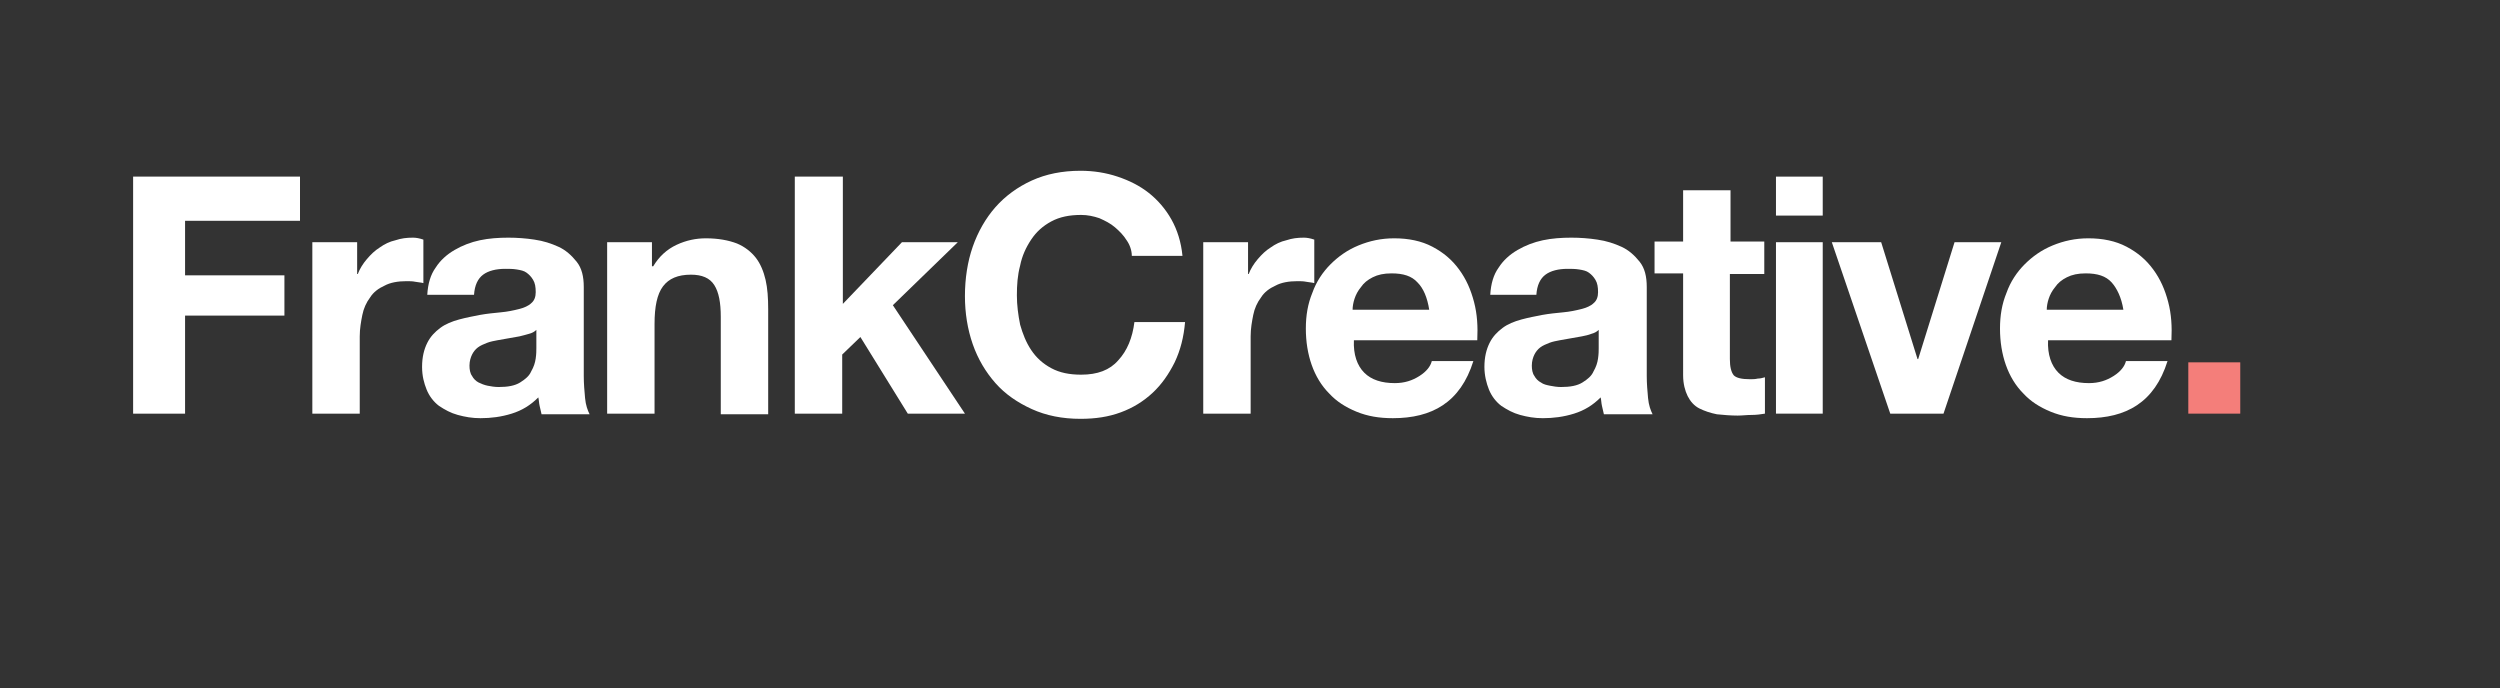 <?xml version="1.0" encoding="utf-8"?>
<!-- Generator: Adobe Illustrator 24.0.2, SVG Export Plug-In . SVG Version: 6.00 Build 0)  -->
<svg version="1.1" id="Layer_1" xmlns="http://www.w3.org/2000/svg" xmlns:xlink="http://www.w3.org/1999/xlink" x="0px" y="0px"
	 viewBox="0 0 385 106" style="enable-background:new 0 0 385 106;" xml:space="preserve">
<rect x="0" y="0" width="385" height="106" fill="#333333" stroke="none"/>
<style type="text/css">
	.st0{fill:#FFFFFF;}
	.st1{fill:#F47E7A;}
</style>
<path class="st0" d="M46.2,27.2V34H28.5v8.4h15.3v6.2H28.5v15.1h-8V27.2H46.2z"/>
<path class="st0" d="M55,37.3v4.9h0.1c0.3-0.8,0.8-1.6,1.4-2.3c0.6-0.7,1.2-1.3,2-1.8c0.7-0.5,1.5-0.9,2.4-1.1
	c0.9-0.3,1.7-0.4,2.7-0.4c0.5,0,1,0.1,1.6,0.3v6.7c-0.3-0.1-0.7-0.1-1.2-0.2c-0.5-0.1-0.9-0.1-1.4-0.1c-1.3,0-2.5,0.2-3.4,0.7
	c-0.9,0.4-1.7,1-2.2,1.8c-0.6,0.8-1,1.7-1.2,2.7c-0.2,1-0.4,2.1-0.4,3.3v11.9h-7.3V37.3H55z"/>
<path class="st0" d="M65.8,45.4c0.1-1.7,0.5-3.1,1.3-4.2c0.7-1.1,1.7-2,2.9-2.7c1.2-0.7,2.5-1.2,3.9-1.5c1.4-0.3,2.9-0.4,4.4-0.4
	c1.3,0,2.7,0.1,4,0.3c1.4,0.2,2.6,0.6,3.7,1.1c1.1,0.5,2,1.3,2.8,2.3s1.1,2.3,1.1,3.9v13.7c0,1.2,0.1,2.3,0.2,3.4
	c0.1,1.1,0.4,1.9,0.7,2.5h-7.4c-0.1-0.4-0.2-0.8-0.3-1.3c-0.1-0.4-0.1-0.9-0.2-1.3c-1.2,1.2-2.5,2-4.1,2.5c-1.6,0.5-3.2,0.7-4.8,0.7
	c-1.3,0-2.4-0.2-3.5-0.5c-1.1-0.3-2-0.8-2.9-1.4c-0.8-0.6-1.5-1.5-1.9-2.5S65,57.9,65,56.5c0-1.5,0.3-2.7,0.8-3.7
	c0.5-1,1.2-1.7,2-2.3c0.8-0.6,1.8-1,2.9-1.3c1.1-0.3,2.2-0.5,3.2-0.7c1.1-0.2,2.2-0.3,3.2-0.4c1.1-0.1,2-0.3,2.8-0.5
	s1.5-0.5,1.9-0.9c0.5-0.4,0.7-1,0.7-1.7c0-0.8-0.1-1.4-0.4-1.9s-0.6-0.8-1-1.1c-0.4-0.3-0.9-0.4-1.5-0.5c-0.6-0.1-1.2-0.1-1.8-0.1
	c-1.4,0-2.6,0.3-3.4,0.9s-1.3,1.6-1.4,3.1H65.8z M82.6,50.8c-0.3,0.3-0.7,0.5-1.1,0.6s-1,0.3-1.5,0.4s-1.1,0.2-1.7,0.3
	c-0.6,0.1-1.2,0.2-1.7,0.3c-0.5,0.1-1.1,0.2-1.6,0.4c-0.5,0.2-1,0.4-1.4,0.7c-0.4,0.3-0.7,0.7-0.9,1.1c-0.2,0.4-0.4,1-0.4,1.7
	c0,0.6,0.1,1.2,0.4,1.6c0.2,0.4,0.6,0.8,1,1s0.9,0.4,1.4,0.5c0.5,0.1,1.1,0.2,1.7,0.2c1.4,0,2.5-0.2,3.3-0.7c0.8-0.5,1.4-1,1.7-1.7
	c0.4-0.7,0.6-1.3,0.7-2c0.1-0.7,0.1-1.2,0.1-1.6V50.8z"/>
<path class="st0" d="M100.4,37.3V41h0.2c0.9-1.5,2.1-2.6,3.6-3.3c1.5-0.7,3-1,4.5-1c1.9,0,3.5,0.3,4.8,0.8c1.2,0.5,2.2,1.3,2.9,2.2
	c0.7,0.9,1.2,2.1,1.5,3.4c0.3,1.3,0.4,2.8,0.4,4.5v16.2h-7.3V48.8c0-2.2-0.3-3.8-1-4.9c-0.7-1.1-1.9-1.6-3.6-1.6
	c-2,0-3.4,0.6-4.3,1.8c-0.9,1.2-1.3,3.1-1.3,5.8v13.8h-7.3V37.3H100.4z"/>
<path class="st0" d="M129.8,27.2v19.6l9.1-9.5h8.6l-10,9.7l11.1,16.7h-8.8l-7.3-11.8l-2.8,2.7v9.1h-7.3V27.2H129.8z"/>
<path class="st0" d="M173.5,37c-0.5-0.8-1.1-1.4-1.8-2c-0.7-0.6-1.5-1-2.4-1.4c-0.9-0.3-1.8-0.5-2.8-0.5c-1.8,0-3.3,0.3-4.6,1
	c-1.3,0.7-2.3,1.6-3.1,2.8c-0.8,1.2-1.4,2.5-1.7,4c-0.4,1.5-0.5,3-0.5,4.6c0,1.5,0.2,3,0.5,4.5c0.4,1.4,0.9,2.7,1.7,3.9
	c0.8,1.2,1.8,2.1,3.1,2.8c1.3,0.7,2.8,1,4.6,1c2.5,0,4.4-0.7,5.7-2.2c1.4-1.5,2.2-3.5,2.5-5.9h7.8c-0.2,2.3-0.7,4.3-1.6,6.2
	c-0.9,1.8-2,3.4-3.4,4.7c-1.4,1.3-3,2.3-4.9,3c-1.9,0.7-3.9,1-6.2,1c-2.8,0-5.3-0.5-7.5-1.5c-2.2-1-4.1-2.3-5.6-4
	c-1.5-1.7-2.7-3.7-3.5-6c-0.8-2.3-1.2-4.8-1.2-7.4c0-2.7,0.4-5.3,1.2-7.6c0.8-2.3,2-4.4,3.5-6.1c1.5-1.7,3.4-3.1,5.6-4.1
	c2.2-1,4.7-1.5,7.5-1.5c2,0,3.9,0.3,5.7,0.9c1.8,0.6,3.4,1.4,4.8,2.5c1.4,1.1,2.6,2.5,3.5,4.1c0.9,1.6,1.5,3.5,1.7,5.6h-7.8
	C174.3,38.6,174,37.7,173.5,37z"/>
<path class="st0" d="M192.2,37.3v4.9h0.1c0.3-0.8,0.8-1.6,1.4-2.3c0.6-0.7,1.2-1.3,2-1.8c0.7-0.5,1.5-0.9,2.4-1.1
	c0.9-0.3,1.7-0.4,2.7-0.4c0.5,0,1,0.1,1.6,0.3v6.7c-0.3-0.1-0.7-0.1-1.2-0.2c-0.5-0.1-0.9-0.1-1.4-0.1c-1.3,0-2.5,0.2-3.4,0.7
	c-0.9,0.4-1.7,1-2.2,1.8c-0.6,0.8-1,1.7-1.2,2.7c-0.2,1-0.4,2.1-0.4,3.3v11.9h-7.3V37.3H192.2z"/>
<path class="st0" d="M210.1,57.4c1.1,1.1,2.7,1.6,4.7,1.6c1.5,0,2.7-0.4,3.8-1.1c1.1-0.7,1.7-1.5,1.9-2.3h6.4
	c-1,3.2-2.6,5.4-4.7,6.8c-2.1,1.4-4.7,2-7.7,2c-2.1,0-3.9-0.3-5.6-1c-1.7-0.7-3.1-1.6-4.2-2.8c-1.2-1.2-2.1-2.7-2.7-4.4
	c-0.6-1.7-0.9-3.6-0.9-5.6c0-2,0.3-3.8,1-5.5c0.6-1.7,1.6-3.2,2.8-4.4c1.2-1.2,2.6-2.2,4.3-2.9c1.7-0.7,3.5-1.1,5.5-1.1
	c2.2,0,4.2,0.4,5.9,1.3c1.7,0.9,3,2,4.1,3.5c1.1,1.5,1.8,3.1,2.3,5c0.5,1.9,0.6,3.8,0.5,5.9h-19C208.4,54.6,209,56.3,210.1,57.4z
	 M218.3,43.5c-0.9-1-2.2-1.4-4-1.4c-1.2,0-2.1,0.2-2.9,0.6c-0.8,0.4-1.4,0.9-1.8,1.5c-0.5,0.6-0.8,1.2-1,1.8
	c-0.2,0.6-0.3,1.2-0.3,1.7h11.8C219.8,45.8,219.2,44.4,218.3,43.5z"/>
<path class="st0" d="M229.5,45.4c0.1-1.7,0.5-3.1,1.3-4.2c0.7-1.1,1.7-2,2.9-2.7c1.2-0.7,2.5-1.2,3.9-1.5c1.4-0.3,2.9-0.4,4.4-0.4
	c1.3,0,2.7,0.1,4,0.3c1.4,0.2,2.6,0.6,3.7,1.1c1.1,0.5,2,1.3,2.8,2.3s1.1,2.3,1.1,3.9v13.7c0,1.2,0.1,2.3,0.2,3.4
	c0.1,1.1,0.4,1.9,0.7,2.5H247c-0.1-0.4-0.2-0.8-0.3-1.3c-0.1-0.4-0.1-0.9-0.2-1.3c-1.2,1.2-2.5,2-4.1,2.5c-1.6,0.5-3.2,0.7-4.8,0.7
	c-1.3,0-2.4-0.2-3.5-0.5c-1.1-0.3-2-0.8-2.9-1.4c-0.8-0.6-1.5-1.5-1.9-2.5s-0.7-2.2-0.7-3.5c0-1.5,0.3-2.7,0.8-3.7
	c0.5-1,1.2-1.7,2-2.3c0.8-0.6,1.8-1,2.9-1.3c1.1-0.3,2.2-0.5,3.2-0.7c1.1-0.2,2.2-0.3,3.2-0.4c1.1-0.1,2-0.3,2.8-0.5
	c0.8-0.2,1.5-0.5,1.9-0.9c0.5-0.4,0.7-1,0.7-1.7c0-0.8-0.1-1.4-0.4-1.9c-0.3-0.5-0.6-0.8-1-1.1s-0.9-0.4-1.5-0.5
	c-0.6-0.1-1.2-0.1-1.8-0.1c-1.4,0-2.6,0.3-3.4,0.9c-0.8,0.6-1.3,1.6-1.4,3.1H229.5z M246.2,50.8c-0.3,0.3-0.7,0.5-1.1,0.6
	c-0.5,0.2-1,0.3-1.5,0.4c-0.5,0.1-1.1,0.2-1.7,0.3c-0.6,0.1-1.2,0.2-1.7,0.3c-0.5,0.1-1.1,0.2-1.6,0.4c-0.5,0.2-1,0.4-1.4,0.7
	c-0.4,0.3-0.7,0.7-0.9,1.1c-0.2,0.4-0.4,1-0.4,1.7c0,0.6,0.1,1.2,0.4,1.6c0.2,0.4,0.6,0.8,1,1c0.4,0.3,0.9,0.4,1.4,0.5
	c0.5,0.1,1.1,0.2,1.7,0.2c1.4,0,2.5-0.2,3.3-0.7c0.8-0.5,1.4-1,1.7-1.7c0.4-0.7,0.6-1.3,0.7-2c0.1-0.7,0.1-1.2,0.1-1.6V50.8z"/>
<path class="st0" d="M271.7,37.3v4.9h-5.3v13.1c0,1.2,0.2,2,0.6,2.5c0.4,0.4,1.2,0.6,2.5,0.6c0.4,0,0.8,0,1.2-0.1
	c0.4,0,0.7-0.1,1.1-0.2v5.6c-0.6,0.1-1.3,0.2-2,0.2c-0.8,0-1.5,0.1-2.2,0.1c-1.1,0-2.2-0.1-3.2-0.2c-1-0.2-1.9-0.5-2.7-0.9
	c-0.8-0.4-1.4-1.1-1.8-1.9s-0.7-1.9-0.7-3.2V42.1h-4.4v-4.9h4.4v-7.9h7.3v7.9H271.7z"/>
<path class="st0" d="M273.5,33.2v-6h7.2v6H273.5z M280.7,37.3v26.4h-7.2V37.3H280.7z"/>
<path class="st0" d="M291.1,63.7l-9-26.4h7.6l5.6,18h0.1l5.6-18h7.2l-8.9,26.4H291.1z"/>
<path class="st0" d="M317,57.4c1.1,1.1,2.7,1.6,4.7,1.6c1.5,0,2.7-0.4,3.8-1.1c1.1-0.7,1.7-1.5,1.9-2.3h6.4c-1,3.2-2.6,5.4-4.7,6.8
	c-2.1,1.4-4.7,2-7.7,2c-2.1,0-3.9-0.3-5.6-1c-1.7-0.7-3.1-1.6-4.2-2.8c-1.2-1.2-2.1-2.7-2.7-4.4c-0.6-1.7-0.9-3.6-0.9-5.6
	c0-2,0.3-3.8,1-5.5c0.6-1.7,1.6-3.2,2.8-4.4c1.2-1.2,2.6-2.2,4.3-2.9s3.5-1.1,5.5-1.1c2.2,0,4.2,0.4,5.9,1.3c1.7,0.9,3,2,4.1,3.5
	c1.1,1.5,1.8,3.1,2.3,5c0.5,1.9,0.6,3.8,0.5,5.9h-19C315.3,54.6,315.9,56.3,317,57.4z M325.2,43.5c-0.9-1-2.2-1.4-4-1.4
	c-1.2,0-2.1,0.2-2.9,0.6c-0.8,0.4-1.4,0.9-1.8,1.5c-0.5,0.6-0.8,1.2-1,1.8c-0.2,0.6-0.3,1.2-0.3,1.7H327
	C326.7,45.8,326,44.4,325.2,43.5z"/>
<path class="st1" d="M345,55.8v7.9h-8v-7.9H345z"/>
</svg>
